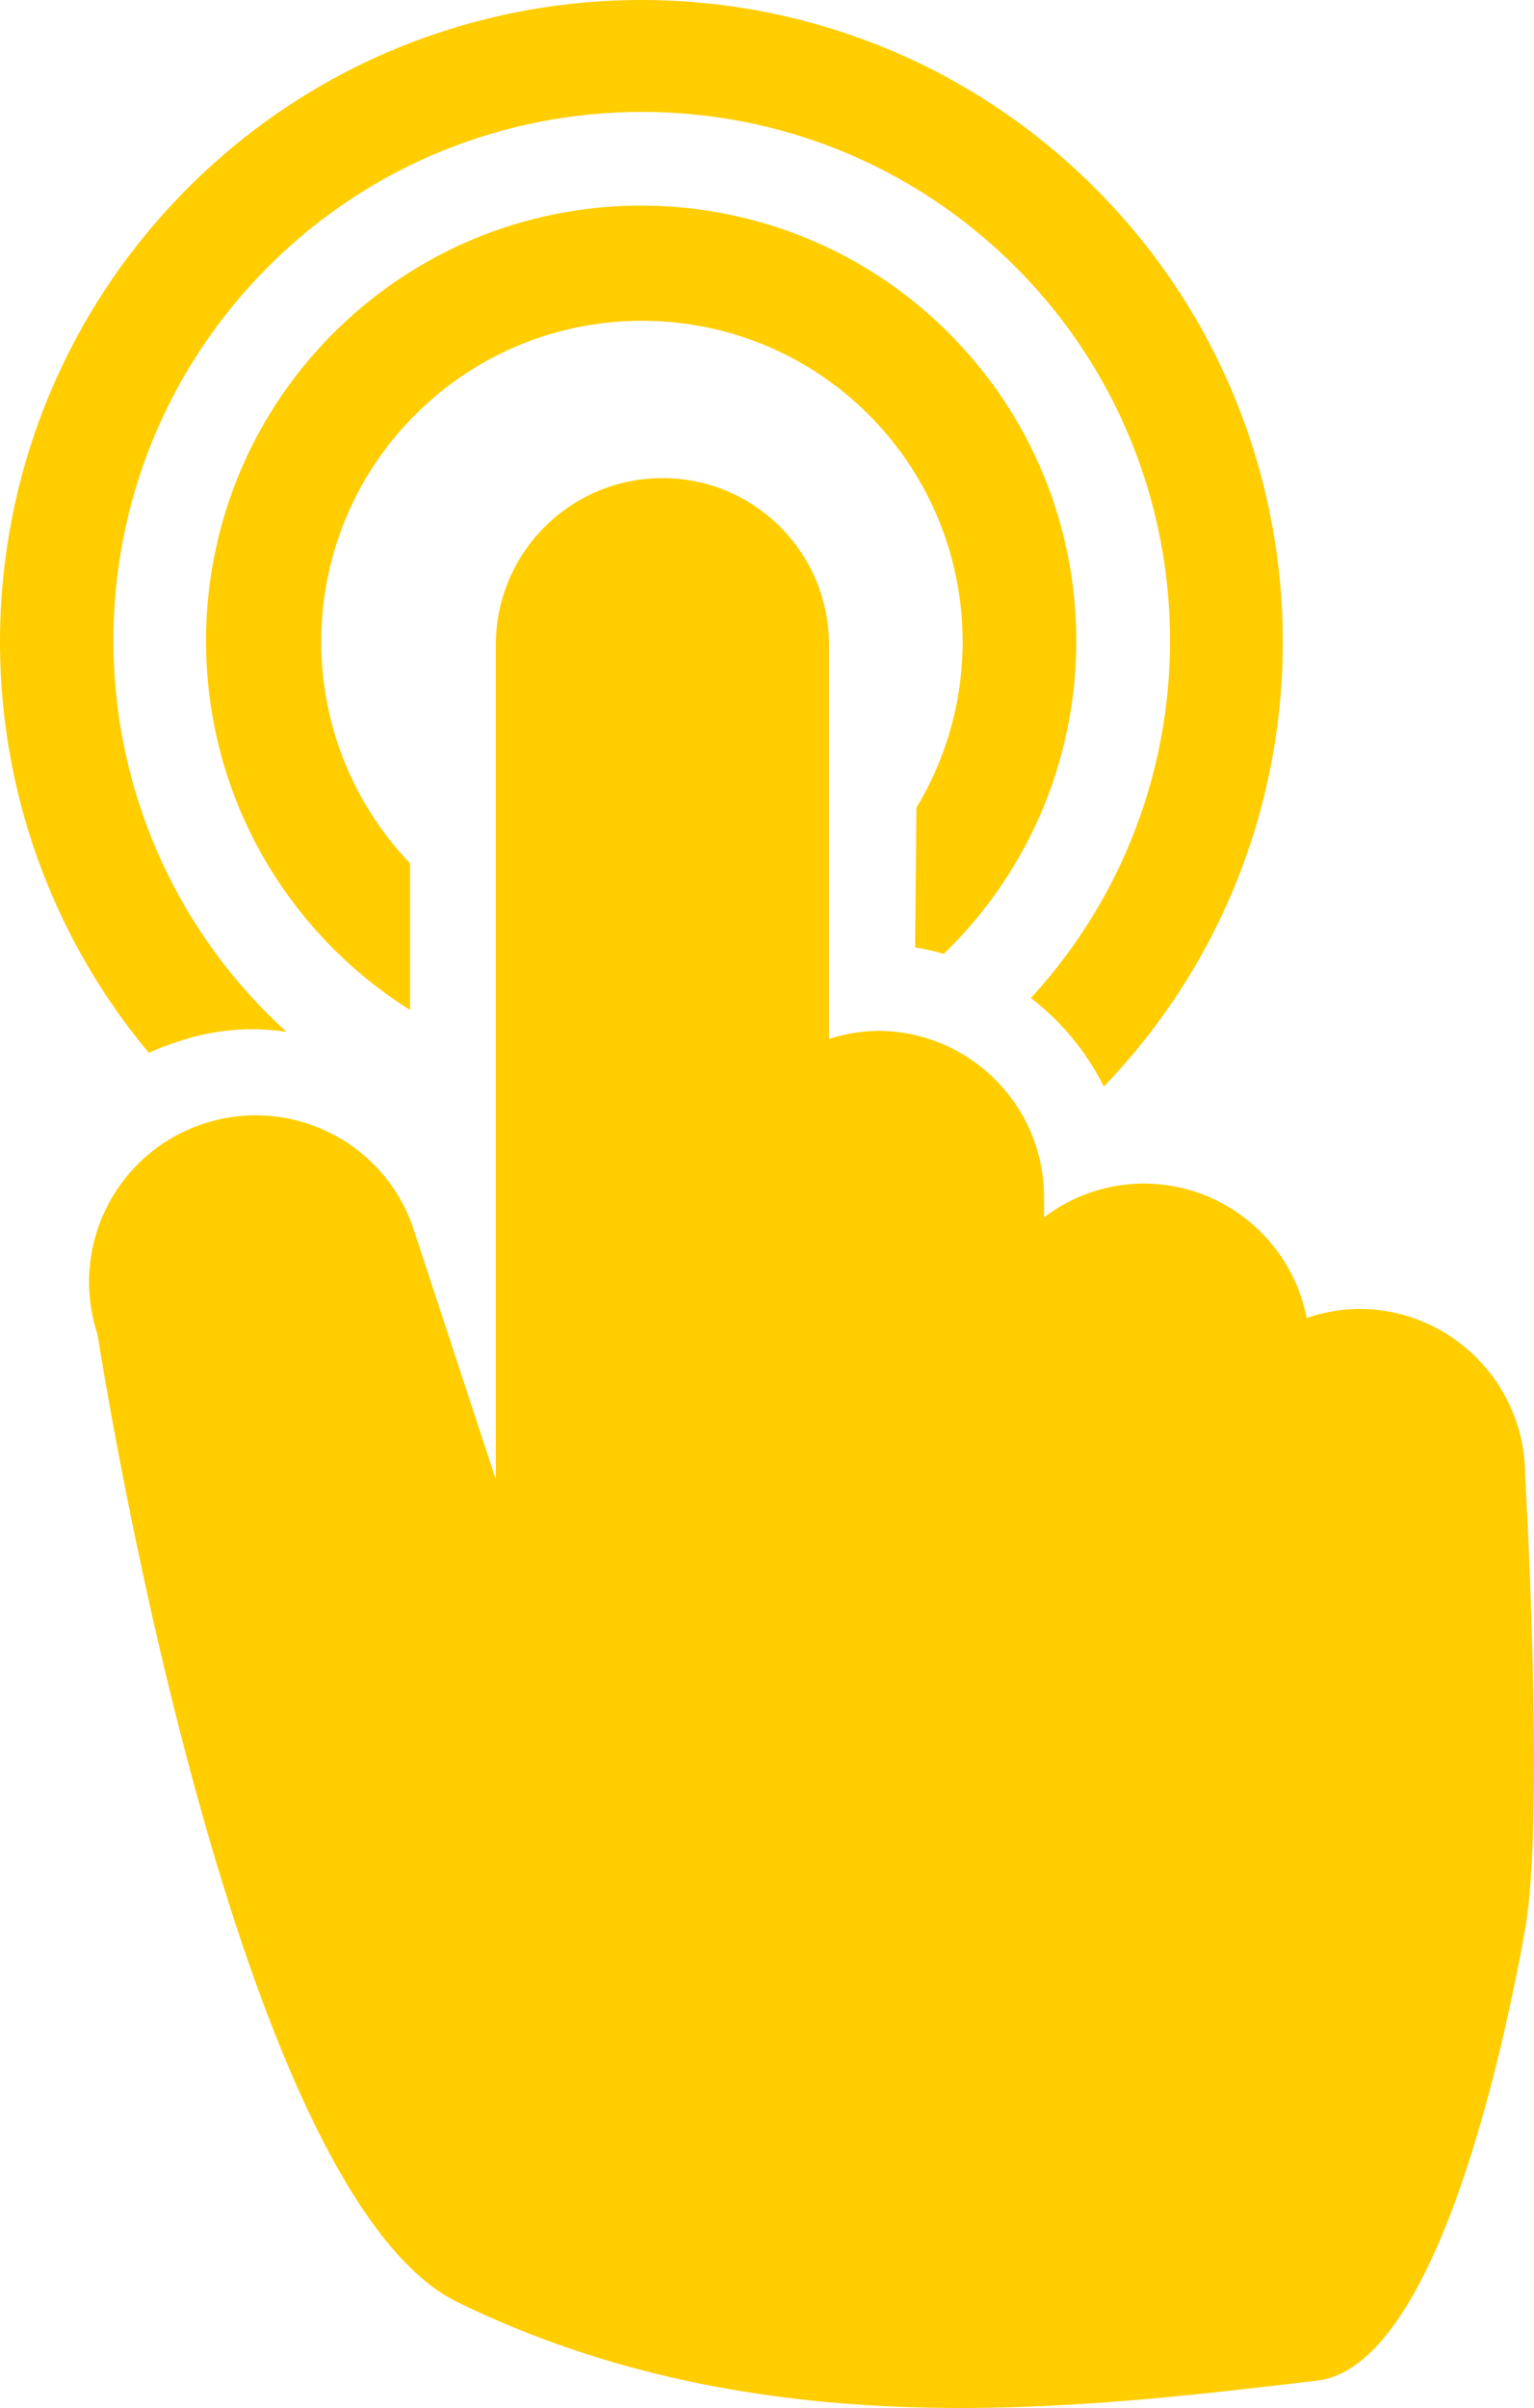 <?xml version="1.0" encoding="utf-8"?>
<!-- Generator: Adobe Illustrator 16.0.0, SVG Export Plug-In . SVG Version: 6.00 Build 0)  -->
<!DOCTYPE svg PUBLIC "-//W3C//DTD SVG 1.1//EN" "http://www.w3.org/Graphics/SVG/1.1/DTD/svg11.dtd">
<svg version="1.1" id="Layer_1" xmlns="http://www.w3.org/2000/svg" xmlns:xlink="http://www.w3.org/1999/xlink" x="0px" y="0px"
	 width="63.92px" height="100.276px" viewBox="0 0 63.92 100.276" enable-background="new 0 0 63.92 100.276" xml:space="preserve">
<g>
	<path fill="#FFCD00" d="M7.368,43.393c1.467-0.511,3.035-0.655,4.57-0.423C2.94,34.796,2.27,20.872,10.444,11.874
		c8.176-9.001,22.099-9.67,31.097-1.496c9,8.176,9.67,22.098,1.494,31.098c-0.025,0.029-0.053,0.059-0.08,0.088
		c1.281,0.981,2.322,2.242,3.039,3.687c10.23-10.642,9.895-27.562-0.746-37.79C34.607-2.771,17.688-2.437,7.459,8.204
		c-9.443,9.822-9.984,25.174-1.26,35.639C6.581,43.669,6.969,43.521,7.368,43.393z"/>
	<path fill="#FFCD00" d="M38.131,39.454c0.402,0.066,0.803,0.154,1.195,0.268c7.197-6.963,7.383-18.443,0.418-25.638
		c-6.963-7.196-18.443-7.384-25.64-0.419c-7.193,6.965-7.381,18.444-0.416,25.639c1.02,1.052,2.158,1.977,3.398,2.754v-6.105
		c-5.098-5.336-4.904-13.795,0.432-18.893c5.336-5.1,13.795-4.906,18.894,0.43c4.166,4.362,4.896,10.977,1.775,16.143L38.131,39.454
		z"/>
	<path fill="#FFCD00" d="M47.641,49.286c-1.496,0.009-2.947,0.502-4.137,1.408v-0.817c0.008-3.829-3.09-6.94-6.922-6.948h-0.014
		c-0.688,0.01-1.371,0.125-2.025,0.338V26.851c0-3.834-3.107-6.941-6.939-6.941c-3.834,0-6.943,3.107-6.943,6.941v34.76
		l-3.418-10.395c-1.195-3.64-5.117-5.618-8.754-4.421c-0.004,0.001-0.006,0.002-0.006,0.002H8.479
		c-3.637,1.198-5.615,5.118-4.42,8.755l0.004,0.008c0,0,5.471,35.66,15.01,40.316c12.59,6.146,25.882,4.416,35.798,3.264
		c4.98-0.576,7.793-13.87,8.68-18.794c0.83-4.655,0-18.905,0-18.905c0-3.83-3.104-6.936-6.936-6.936l0,0
		c-0.738,0.011-1.469,0.139-2.166,0.38C53.809,51.63,50.955,49.284,47.641,49.286z"/>
</g>
</svg>
